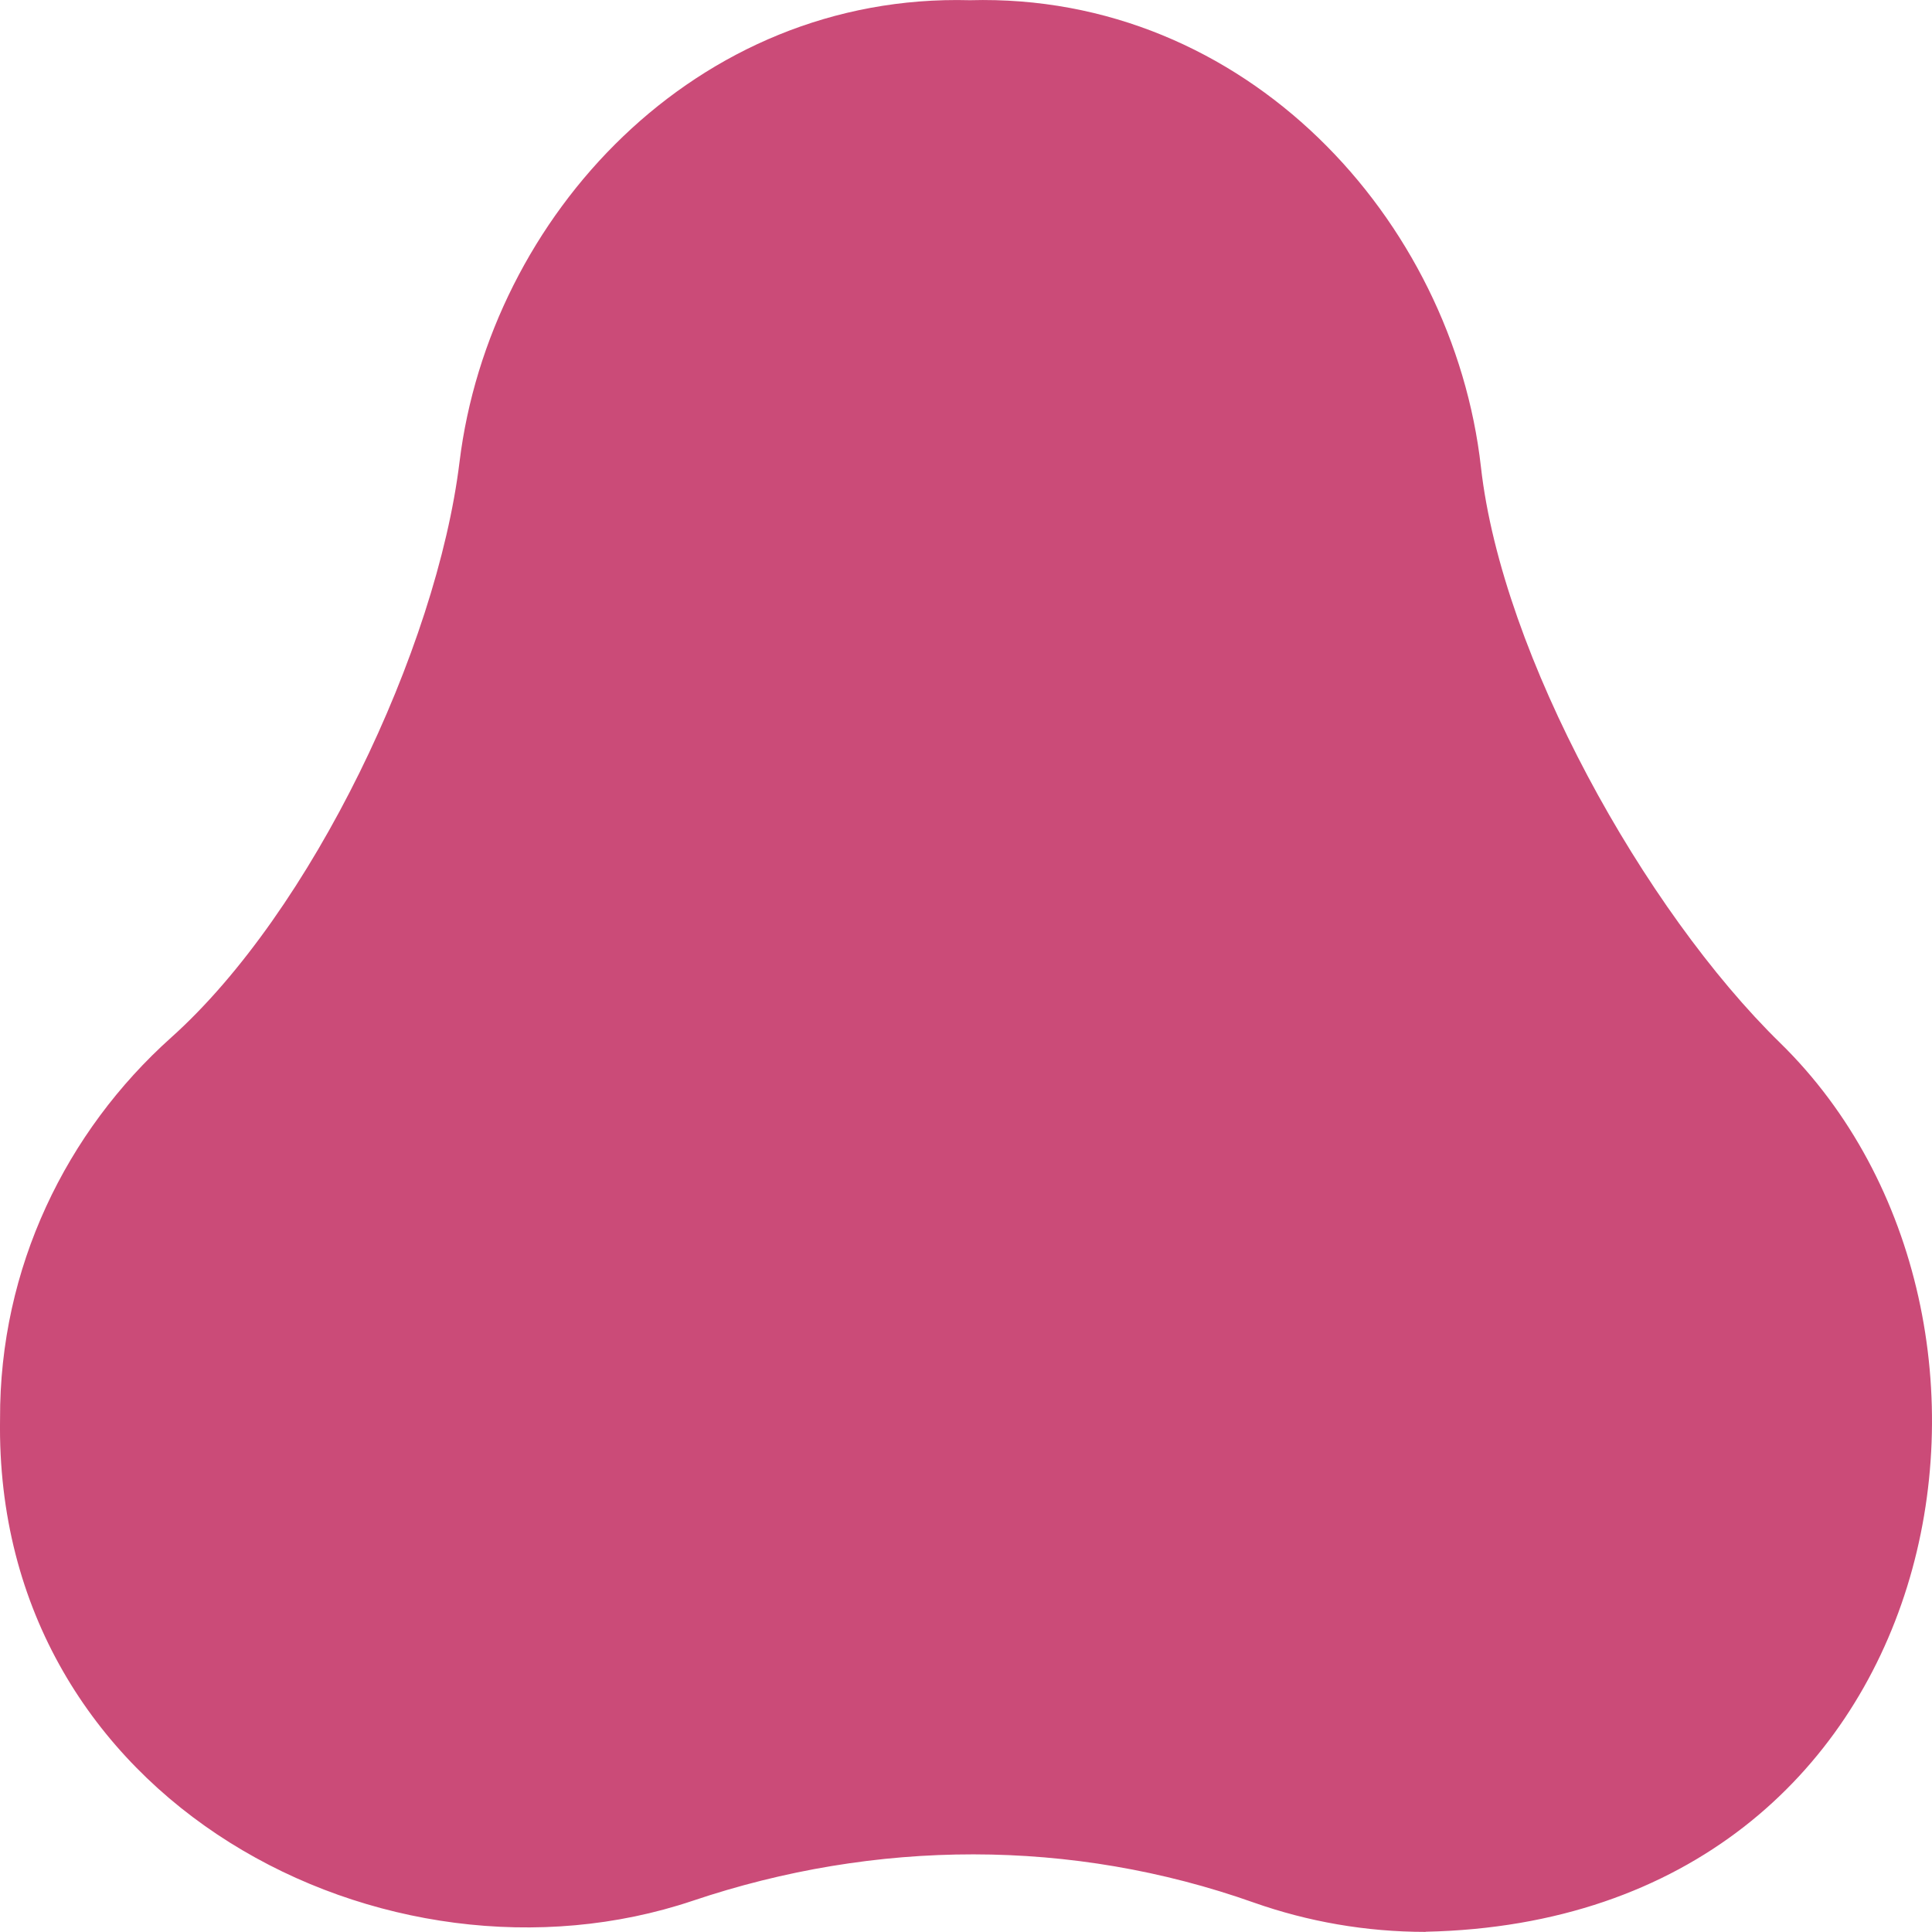 <svg width="37" height="37" viewBox="0 0 37 37" fill="none" xmlns="http://www.w3.org/2000/svg">
<path d="M27.301 36.998C26.156 36.998 25.046 36.801 24.011 36.436C20.525 35.201 16.77 35.221 13.263 36.403C7.429 38.361 -0.114 34.546 0.001 27.175C-0.011 24.279 1.269 21.669 3.279 19.869C5.969 17.46 8.362 12.43 8.8 8.85C9.376 4.146 13.329 -0.137 18.575 0.004C23.855 -0.141 27.828 4.197 28.362 8.947C28.767 12.55 31.494 17.436 34.092 19.973C39.508 25.269 37.422 36.778 27.304 36.995L27.299 37L27.301 36.998Z" fill="#CB4B78"/>
</svg>

